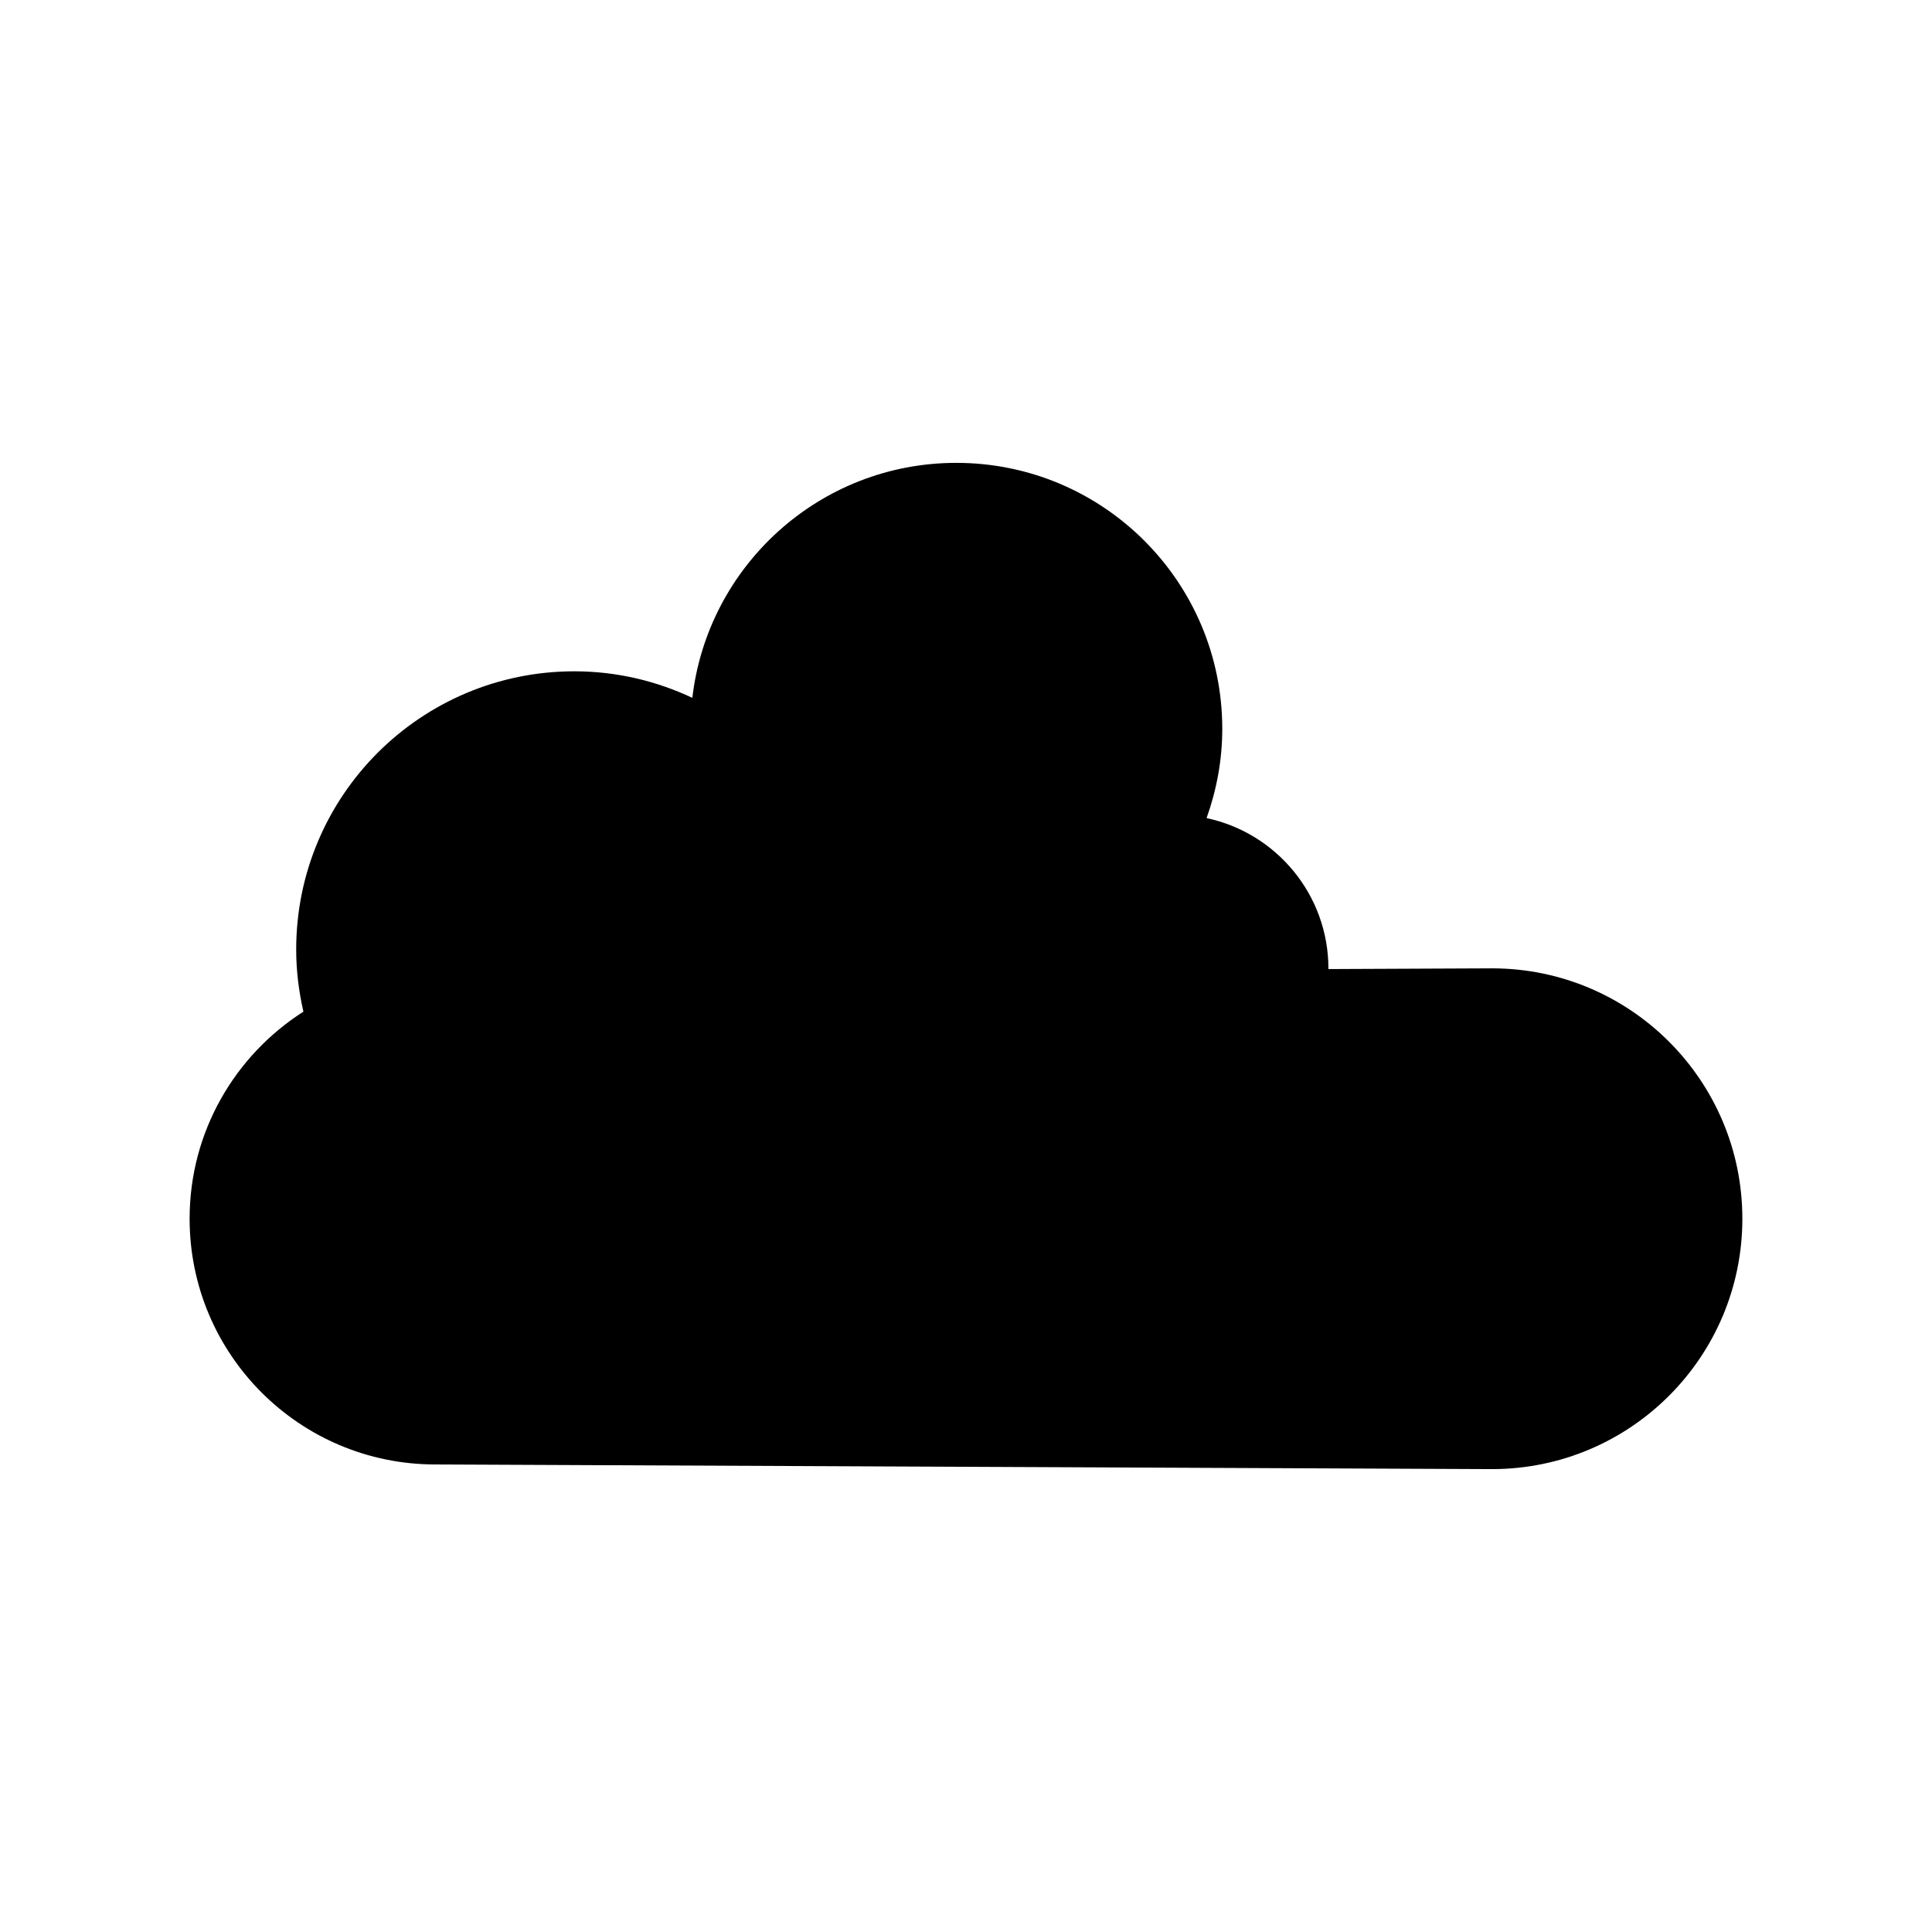 <?xml version="1.0" encoding="UTF-8"?>
<!-- The Best Svg Icon site in the world: iconSvg.co, Visit us! https://iconsvg.co -->
<svg fill="#000000" width="800px" height="800px" version="1.1" viewBox="144 144 512 512" xmlns="http://www.w3.org/2000/svg">
 <path d="m194.25 466.98c0 35.965 29.152 65.117 65.117 65.117l280.02 1.234c36.648 0 66.355-29.707 66.355-66.355 0-36.648-29.707-66.355-66.355-66.355l-43.344 0.191c0-0.035 0.004-0.07 0.004-0.109 0-19.613-13.848-35.984-32.293-39.898 2.644-7.406 4.16-15.348 4.16-23.664 0-38.922-31.555-70.477-70.477-70.477-36.141 0-65.887 27.219-69.961 62.27-9.504-4.465-20.07-7.031-31.262-7.031-40.715 0-73.719 33.004-73.719 73.719 0 5.672 0.699 11.172 1.914 16.477-18.117 11.57-30.16 31.801-30.16 54.883z"/>
</svg>